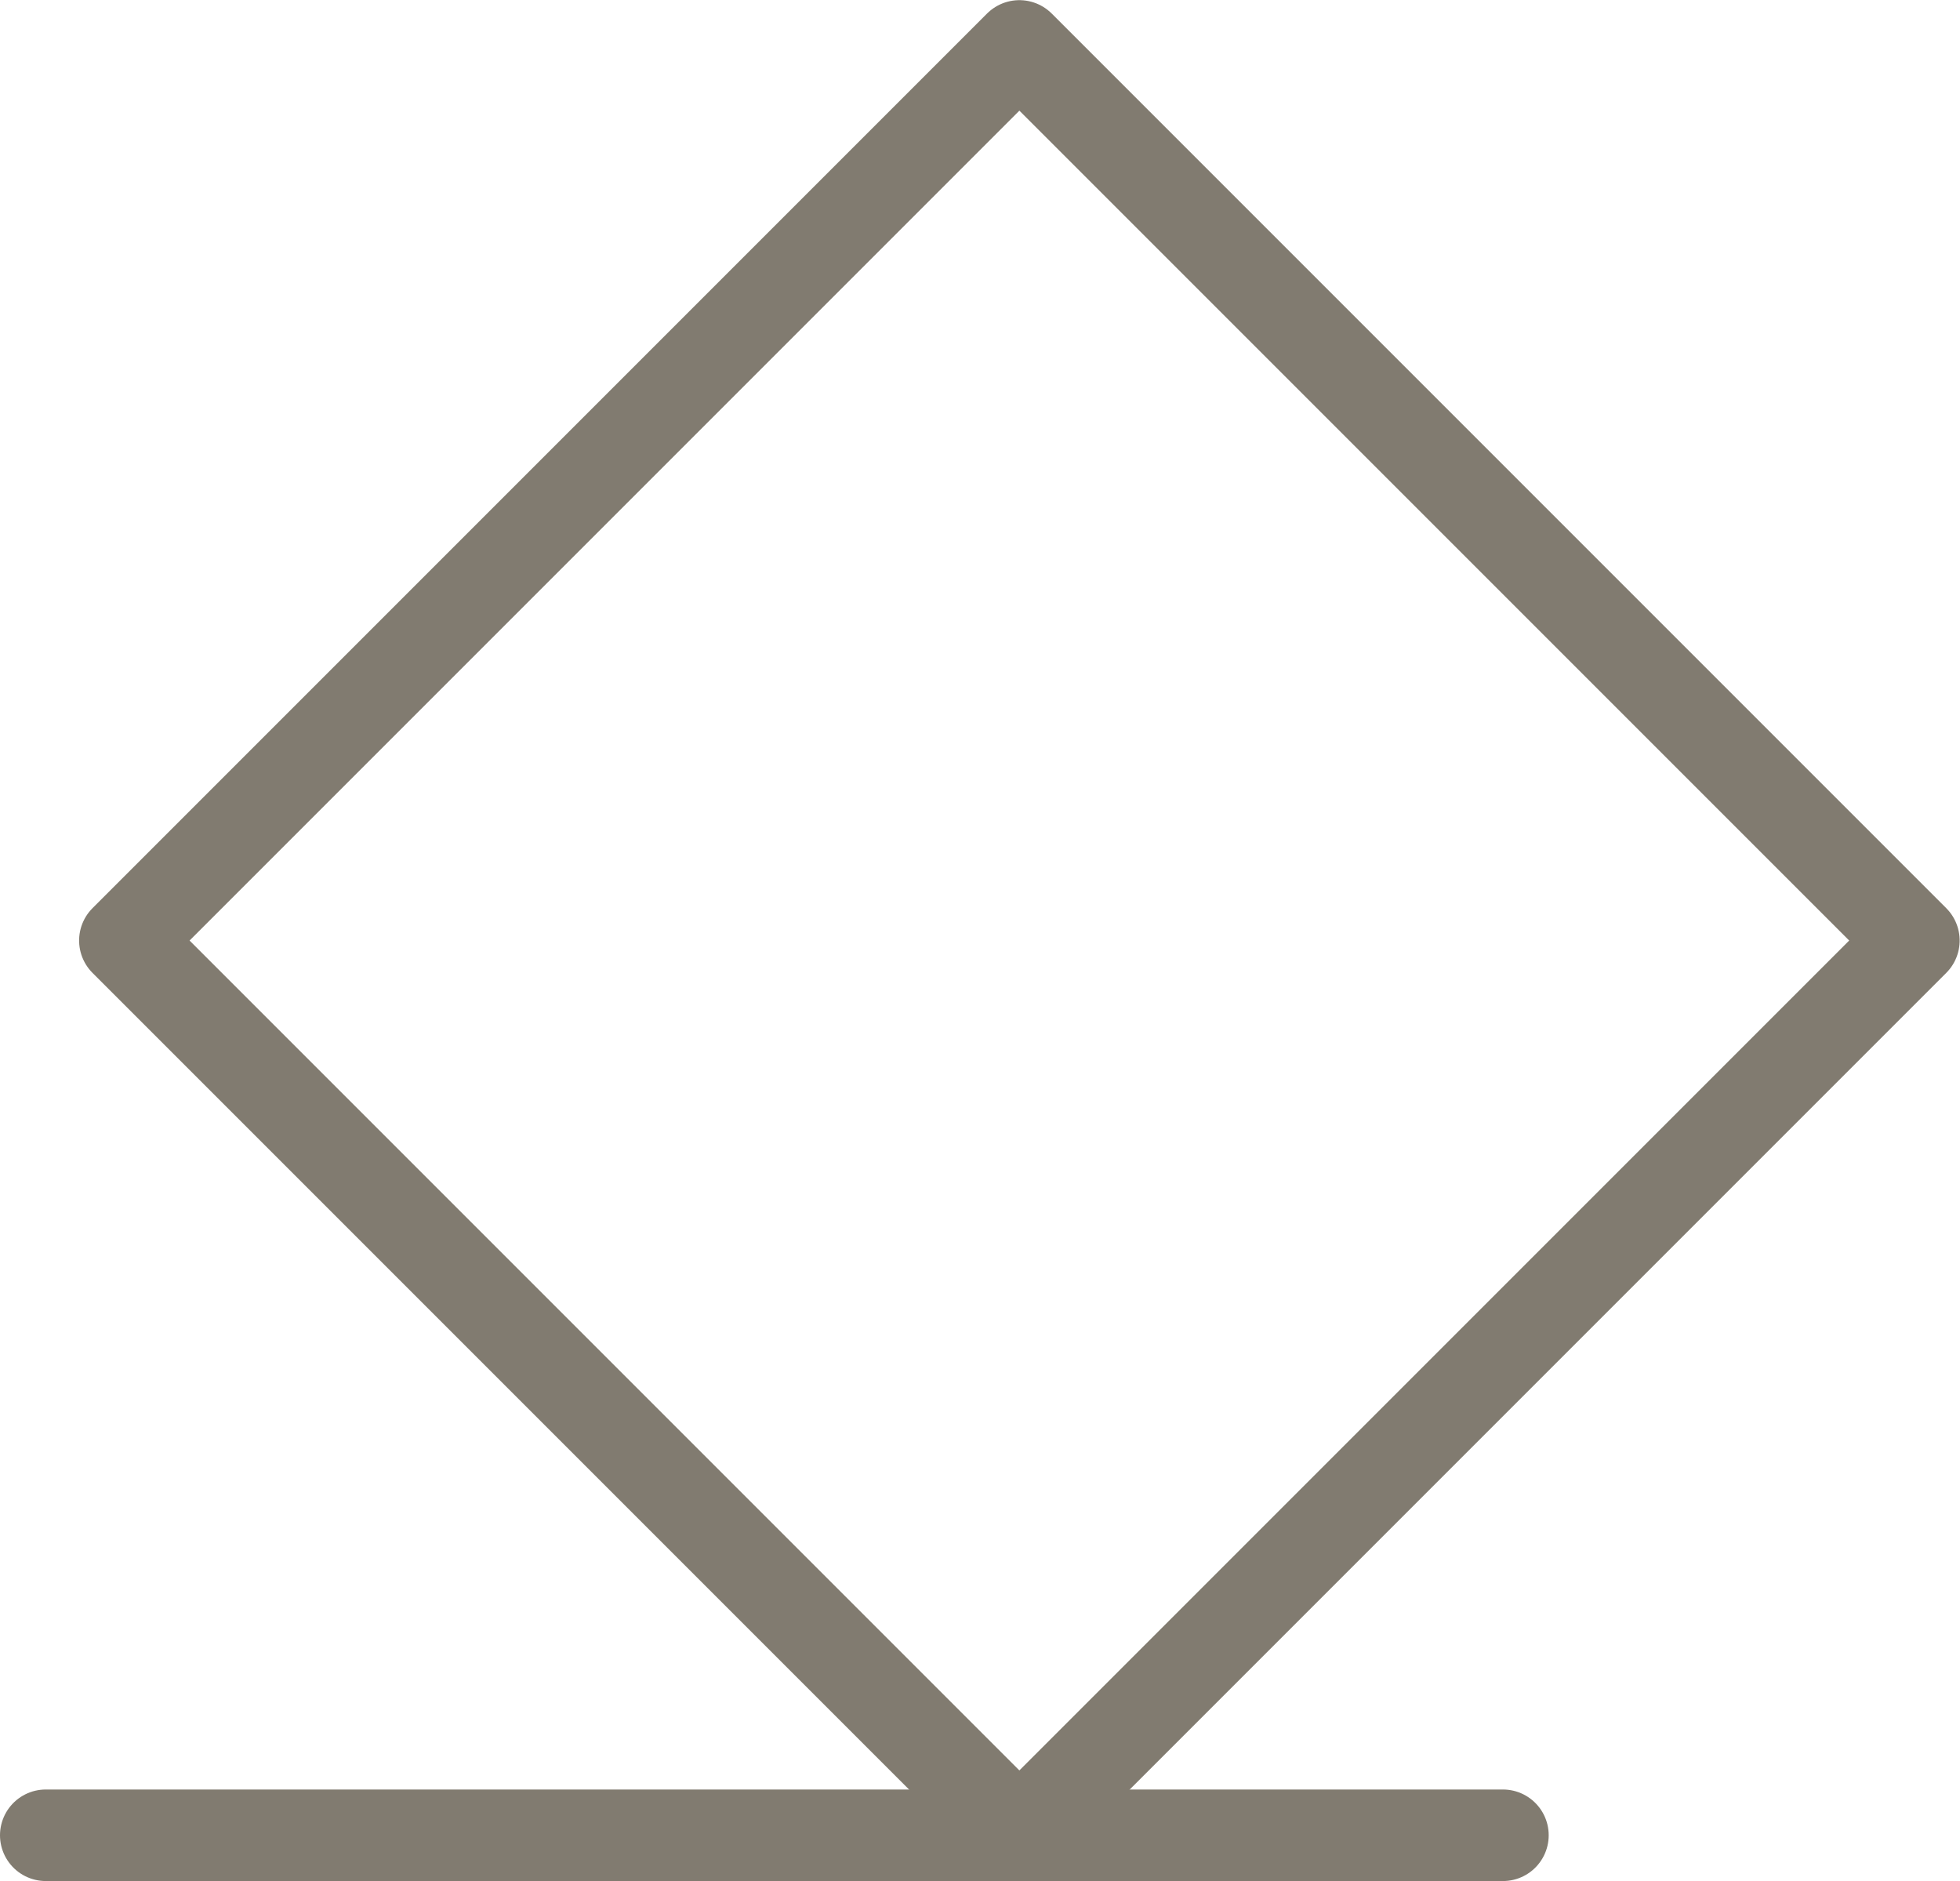 <?xml version="1.0" encoding="utf-8"?>
<!-- Generator: Adobe Illustrator 25.2.1, SVG Export Plug-In . SVG Version: 6.00 Build 0)  -->
<svg version="1.1" id="Calque_1" xmlns="http://www.w3.org/2000/svg" xmlns:xlink="http://www.w3.org/1999/xlink" x="0px" y="0px"
	 viewBox="0 0 64.242 61.648" enable-background="new 0 0 64.242 61.648" xml:space="preserve">
<rect id="Rectangle_107" x="12.684" y="10.089" transform="matrix(0.707 -0.707 0.707 0.707 -12.008 32.659)" fill="none" stroke="#817B70" stroke-width="3" stroke-linecap="round" stroke-linejoin="round" width="41.47" height="41.47"/>
<line id="Ligne_60" fill="none" stroke="#817B70" stroke-width="3" stroke-linecap="round" stroke-linejoin="round" x1="49.261" y1="60.148" x2="1.5" y2="60.148"/>
</svg>
